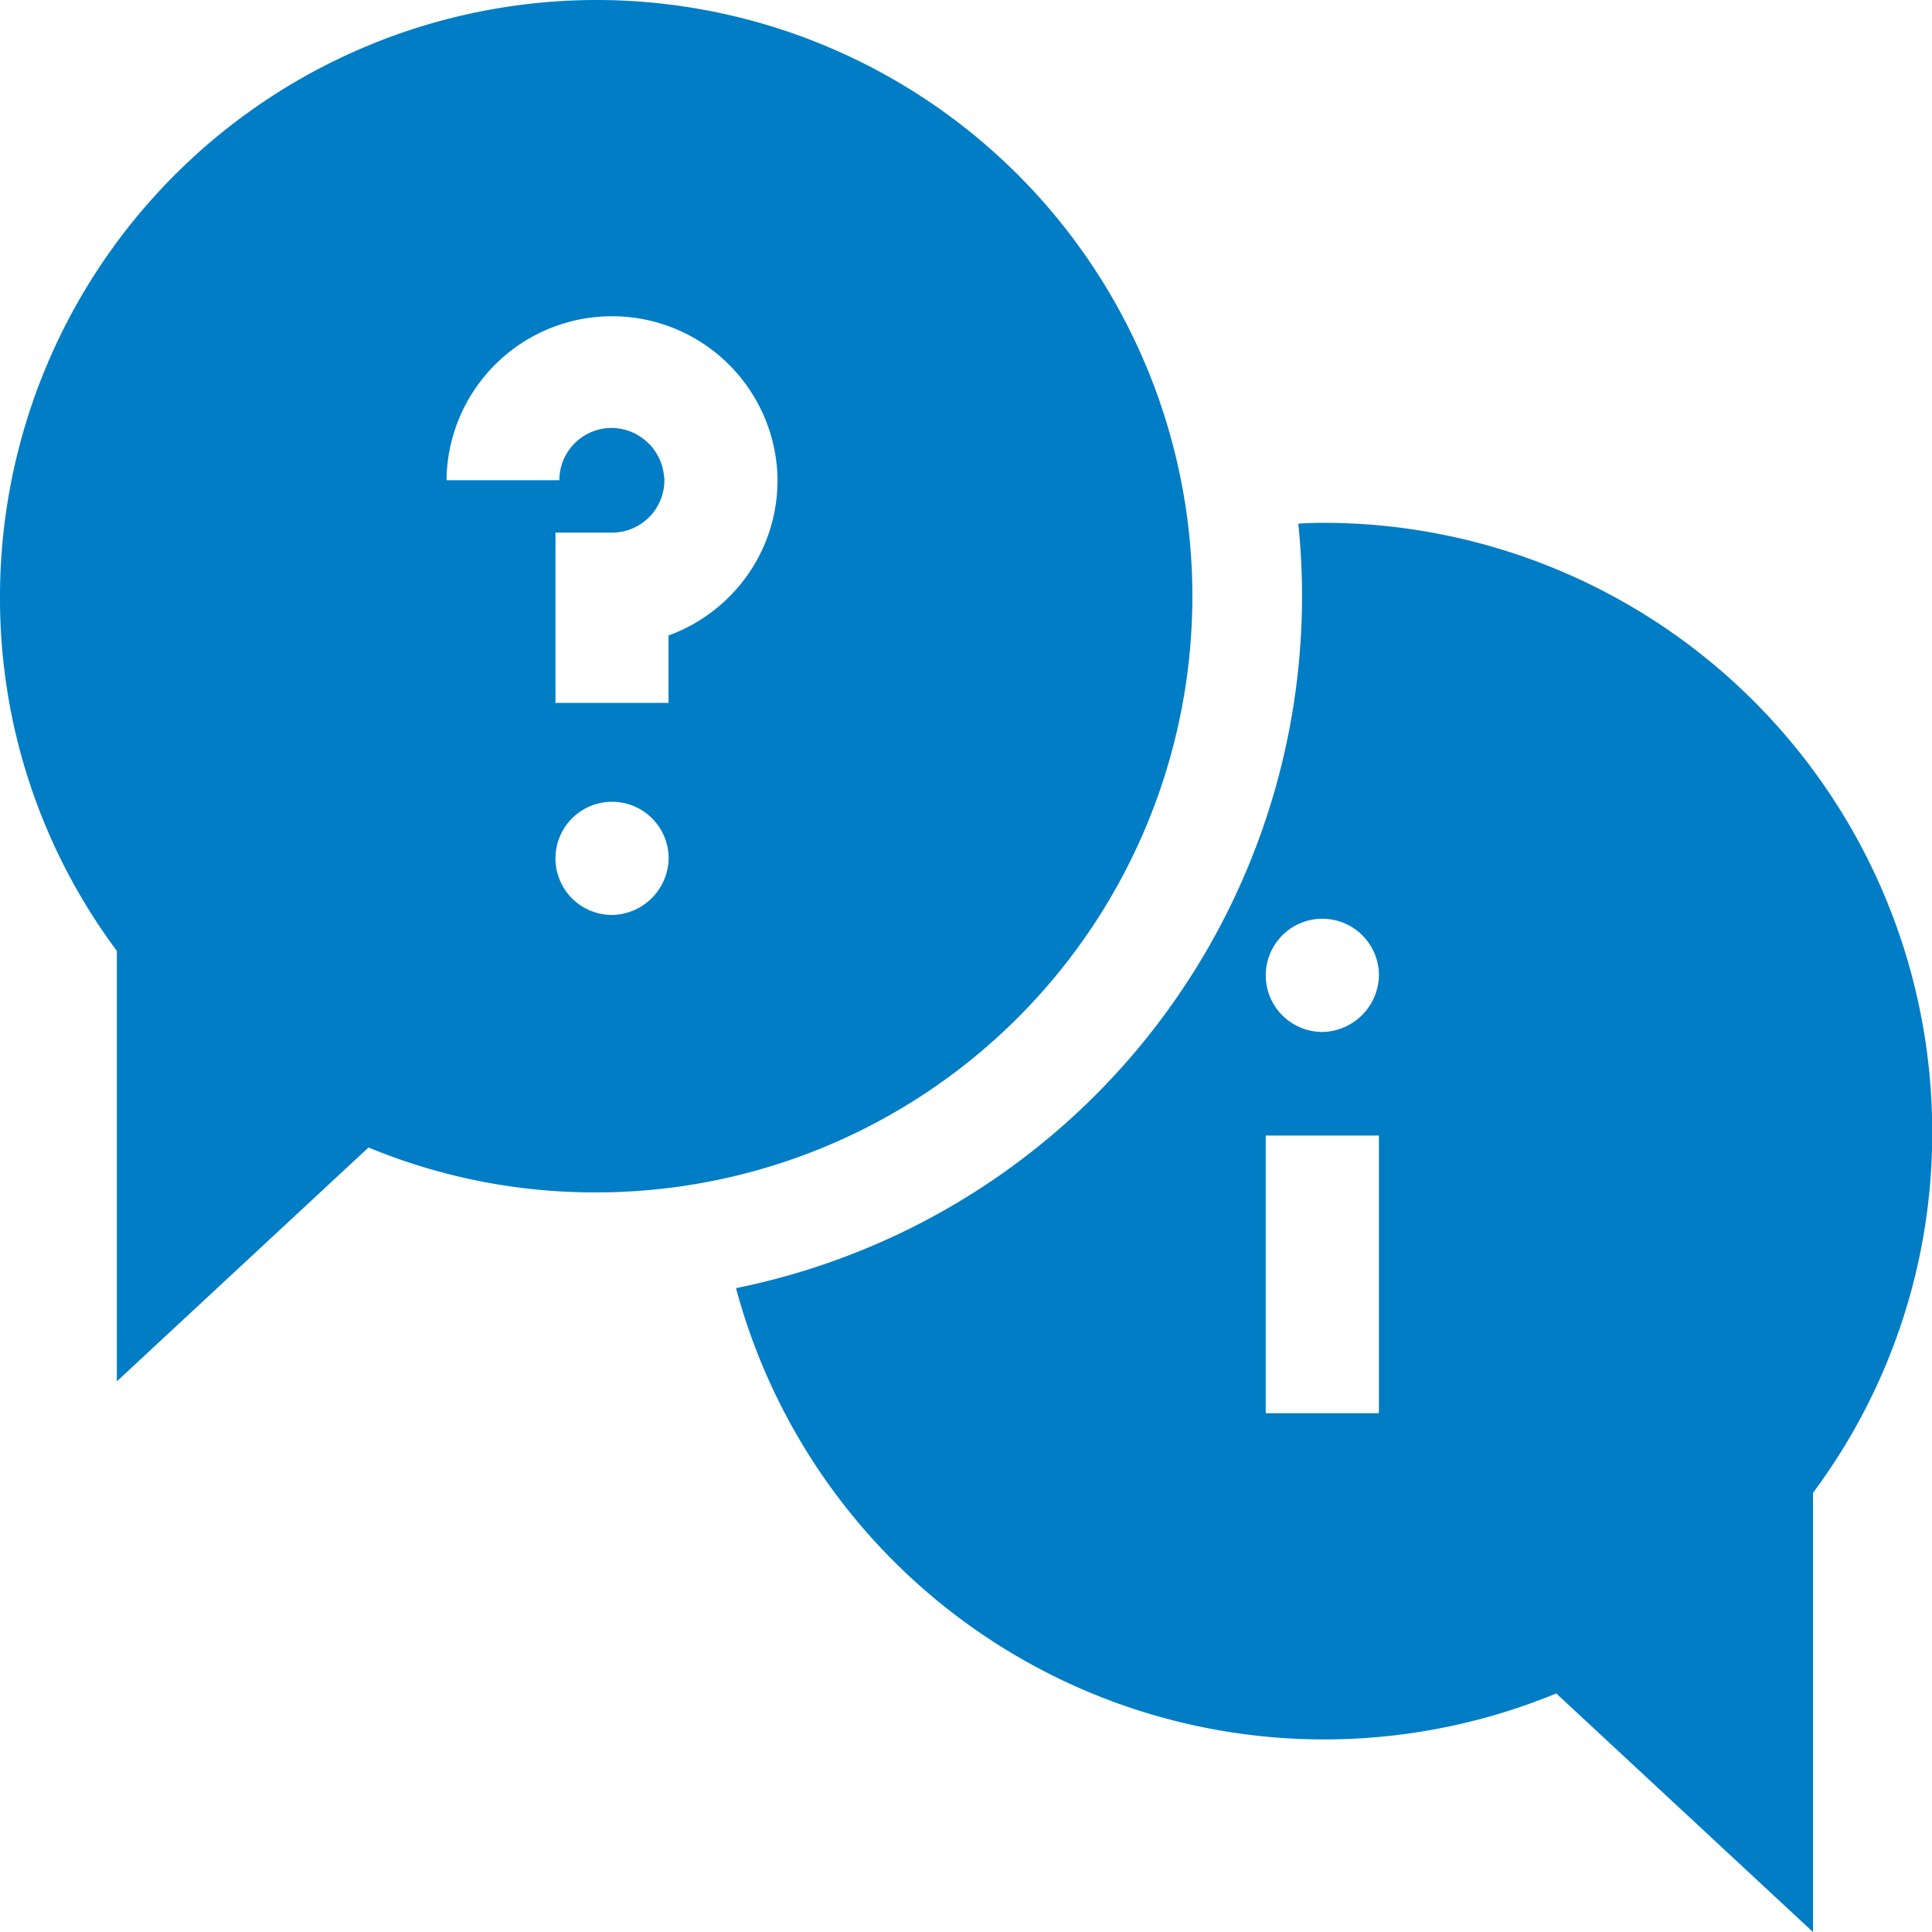 <svg xmlns="http://www.w3.org/2000/svg" width="47.32" height="47.32" viewBox="0 0 47.32 47.32"><defs><style>.a{fill:#007dc5;}</style></defs><path class="a" d="M209.394,138.548c-.2,0-.412.007-.622.02A17.295,17.295,0,0,1,195,157.293a14.913,14.913,0,0,0,20.09,9.927l6.288,5.843V162.307a14.732,14.732,0,0,0,2.92-8.86A14.916,14.916,0,0,0,209.394,138.548Zm1.353,21.808h-2.773v-6.8h2.773Zm-1.386-9.338a1.386,1.386,0,1,1,1.386-1.386A1.41,1.41,0,0,1,209.361,151.018Z" transform="translate(-176.973 -125.743)"/><path class="a" d="M14.6,0A14.621,14.621,0,0,0,0,14.6,14.442,14.442,0,0,0,2.862,23.29V33.833l6.164-5.728a14.462,14.462,0,0,0,5.578,1.1A14.6,14.6,0,0,0,14.6,0Zm1.666,11.693a1.3,1.3,0,0,0-1.253-1.211,1.281,1.281,0,0,0-1.3,1.1,1.3,1.3,0,0,0-.012.18H10.937a4.054,4.054,0,0,1,8.1-.214,4.021,4.021,0,0,1-1.109,3,4.065,4.065,0,0,1-1.554,1.017v1.65H13.605V13.045h1.386a1.283,1.283,0,0,0,1.28-1.351ZM14.991,22.41a1.386,1.386,0,1,1,1.386-1.386A1.41,1.41,0,0,1,14.991,22.41Z"/></svg>